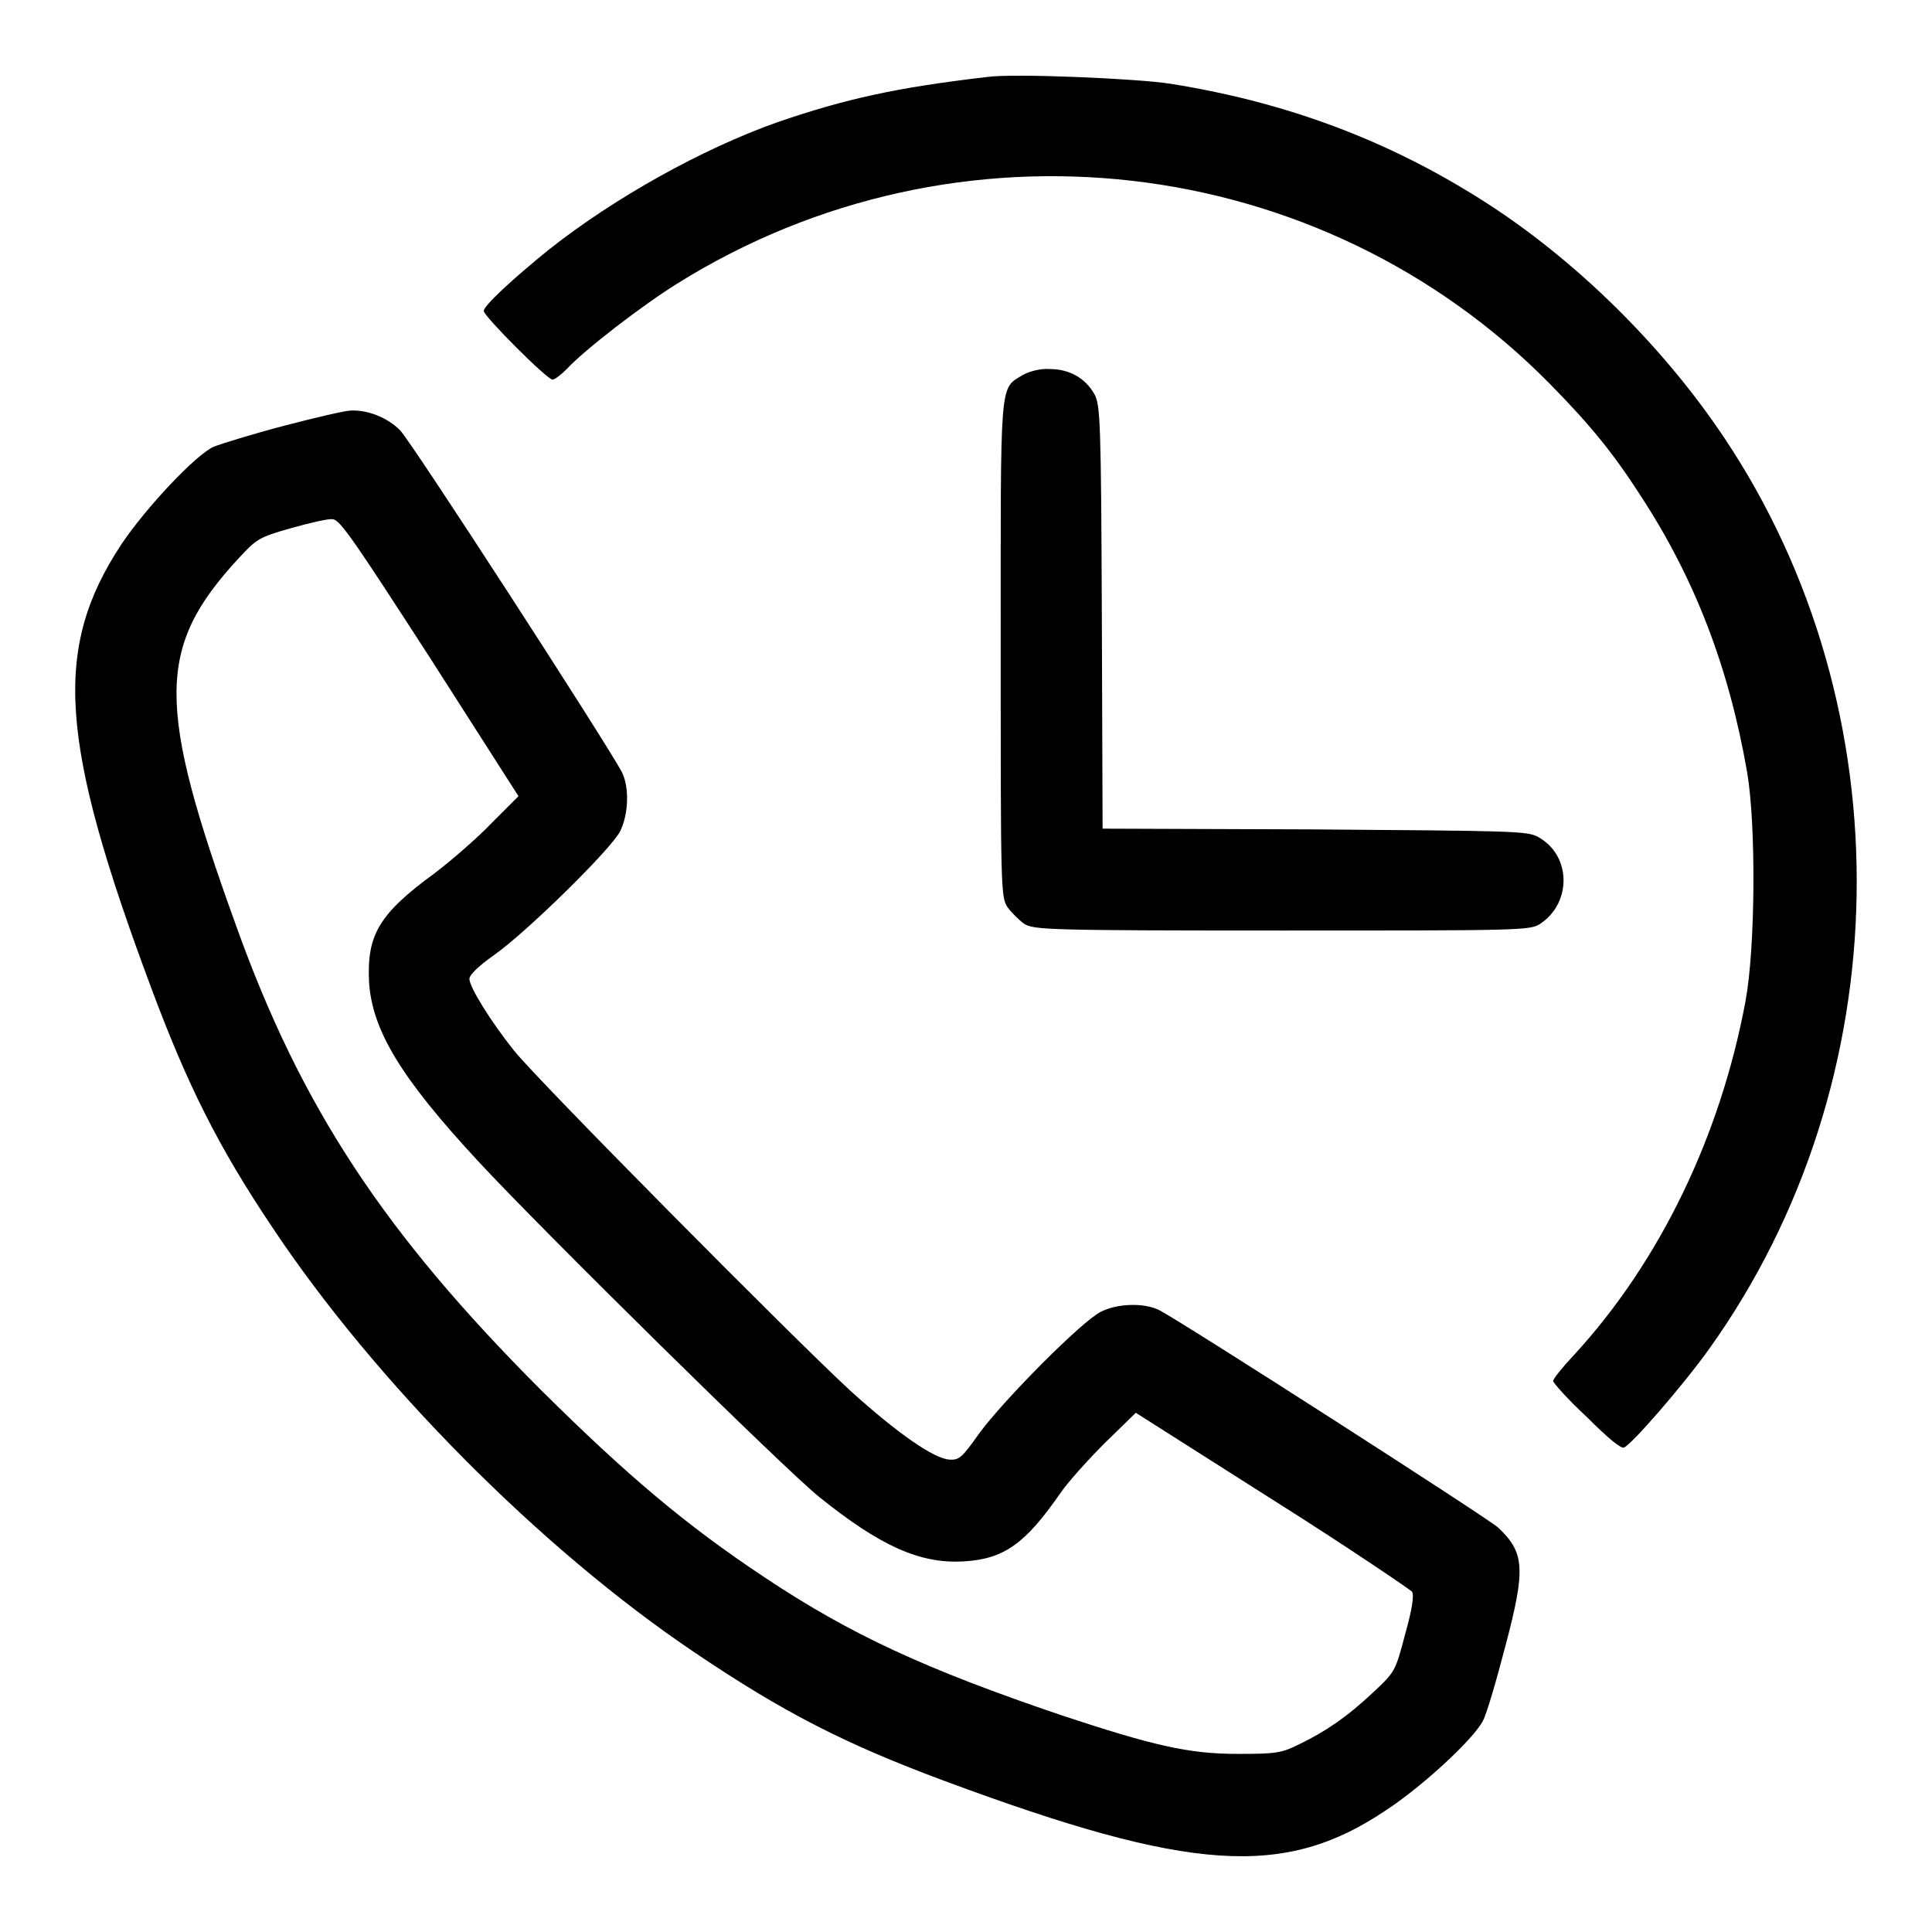 <?xml version="1.0" encoding="utf-8"?>
<!-- Svg Vector Icons : http://www.onlinewebfonts.com/icon -->
<!DOCTYPE svg PUBLIC "-//W3C//DTD SVG 1.1//EN" "http://www.w3.org/Graphics/SVG/1.1/DTD/svg11.dtd">
<svg version="1.1" xmlns="http://www.w3.org/2000/svg" xmlns:xlink="http://www.w3.org/1999/xlink" x="0px" y="0px" viewBox="0 0 256 256" enable-background="new 0 0 256 256" xml:space="preserve">
<g><g><g><path fill="#000000" d="M130.8,10.2c-12,1.4-18.8,2.9-27.8,6c-9.9,3.5-21.6,10-30.3,16.9c-4.7,3.8-8.6,7.4-8.6,8.1s8.4,9.1,9.1,9.1c0.3,0,1.1-0.6,1.9-1.4c2.4-2.6,10.1-8.5,14.6-11.3C126.8,14.4,175,20,205.4,50.9c5.4,5.5,8.4,9.2,12,14.8c7.2,11,11.7,22.8,14.1,36.6c1.2,7,1.1,23.2-0.2,30.3c-3.3,17.8-11.3,34.5-22.7,46.9c-1.6,1.7-2.8,3.2-2.8,3.5c0,0.2,1.9,2.4,4.4,4.7c2.9,2.9,4.6,4.3,5,4.1c1-0.4,7.8-8.2,11.3-13.1c25.3-35.4,26.1-84.7,1.9-120.8c-8.5-12.7-20.8-24.6-33.5-32.3c-12.2-7.5-25.3-12.2-39.8-14.5C150.7,10.4,134.2,9.7,130.8,10.2z"/><path fill="#000000" d="M135.5,49.7c-3.1,1.9-2.9,0.3-2.9,36.4c0,31.3,0,32.8,0.9,34.1c0.5,0.7,1.5,1.7,2.2,2.2c1.3,0.8,2.8,0.9,34.2,0.9c31.4,0,32.9,0,34.2-0.9c4.2-2.8,4.1-9.1-0.3-11.5c-1.4-0.8-3.6-0.8-29.6-1l-28.1-0.1L146,81.8c-0.1-26-0.2-28.2-1-29.6c-1.2-2.1-3.3-3.3-5.9-3.3C137.9,48.8,136.4,49.2,135.5,49.7z"/><path fill="#000000" d="M37.7,56.4c-4.2,1.1-8.4,2.4-9.4,2.8c-2.4,1.1-8.9,8-12.2,12.9C7,85.9,7.8,98.1,20,130.8c4.8,12.9,8.9,21.1,16,31.7C49.6,183,71.7,205.3,92.1,219c11.7,7.9,19.9,12.1,33.1,17c32.6,12.1,45,12.9,58.4,3.9c4.9-3.2,11.7-9.5,12.9-11.9c0.5-0.9,1.8-5.4,3-10c2.7-10.2,2.5-12.3-1-15.6c-1.3-1.2-42.1-27.4-44.9-28.8c-2-1-5.5-0.9-7.7,0.2c-2.5,1.2-13,11.8-16.2,16.2c-2.2,3.1-2.6,3.5-3.9,3.4c-2-0.1-6.8-3.4-13.1-9.1c-7.5-6.9-41.4-41.1-44.6-45.1c-3.1-3.9-5.9-8.4-5.9-9.5c0-0.5,1.2-1.7,3.2-3.1c4.3-3,15.7-14.2,16.8-16.5c1.1-2.3,1.2-5.8,0.2-7.8C80.2,98.2,54.5,58.5,53,57c-1.7-1.7-4.3-2.7-6.5-2.6C45.8,54.4,41.9,55.3,37.7,56.4z M57,87.2l11.7,18.3l-3.6,3.6c-1.9,2-5.4,5-7.5,6.6c-7.4,5.4-9,8.2-8.7,14.4c0.4,6.4,4.2,12.7,14.4,23.7c8.4,9.1,40.9,41.1,45.3,44.6c8.1,6.5,13.3,8.8,19,8.5c5.4-0.3,8.2-2.3,12.8-8.9c1-1.5,3.7-4.5,6-6.8l4.1-4l18.1,11.5c10,6.3,18.2,11.9,18.5,12.2c0.3,0.5,0,2.4-0.9,5.6c-1.3,4.9-1.3,5-4.2,7.7c-3.5,3.3-6.3,5.2-9.8,6.9c-2.4,1.2-3.1,1.3-8.2,1.3c-6.5,0-11.2-1.1-23.3-5.1c-18-6.1-28-10.7-39.4-18.3c-10.4-6.9-18.2-13.5-29.5-24.7c-20.9-20.9-31.9-37.6-40.5-61.6C20.7,93.4,20.7,85.8,31.6,74c2.4-2.6,2.7-2.8,6.9-4c2.5-0.7,5-1.3,5.6-1.2C45.1,68.9,47.1,71.9,57,87.2z"/></g></g></g>
</svg>